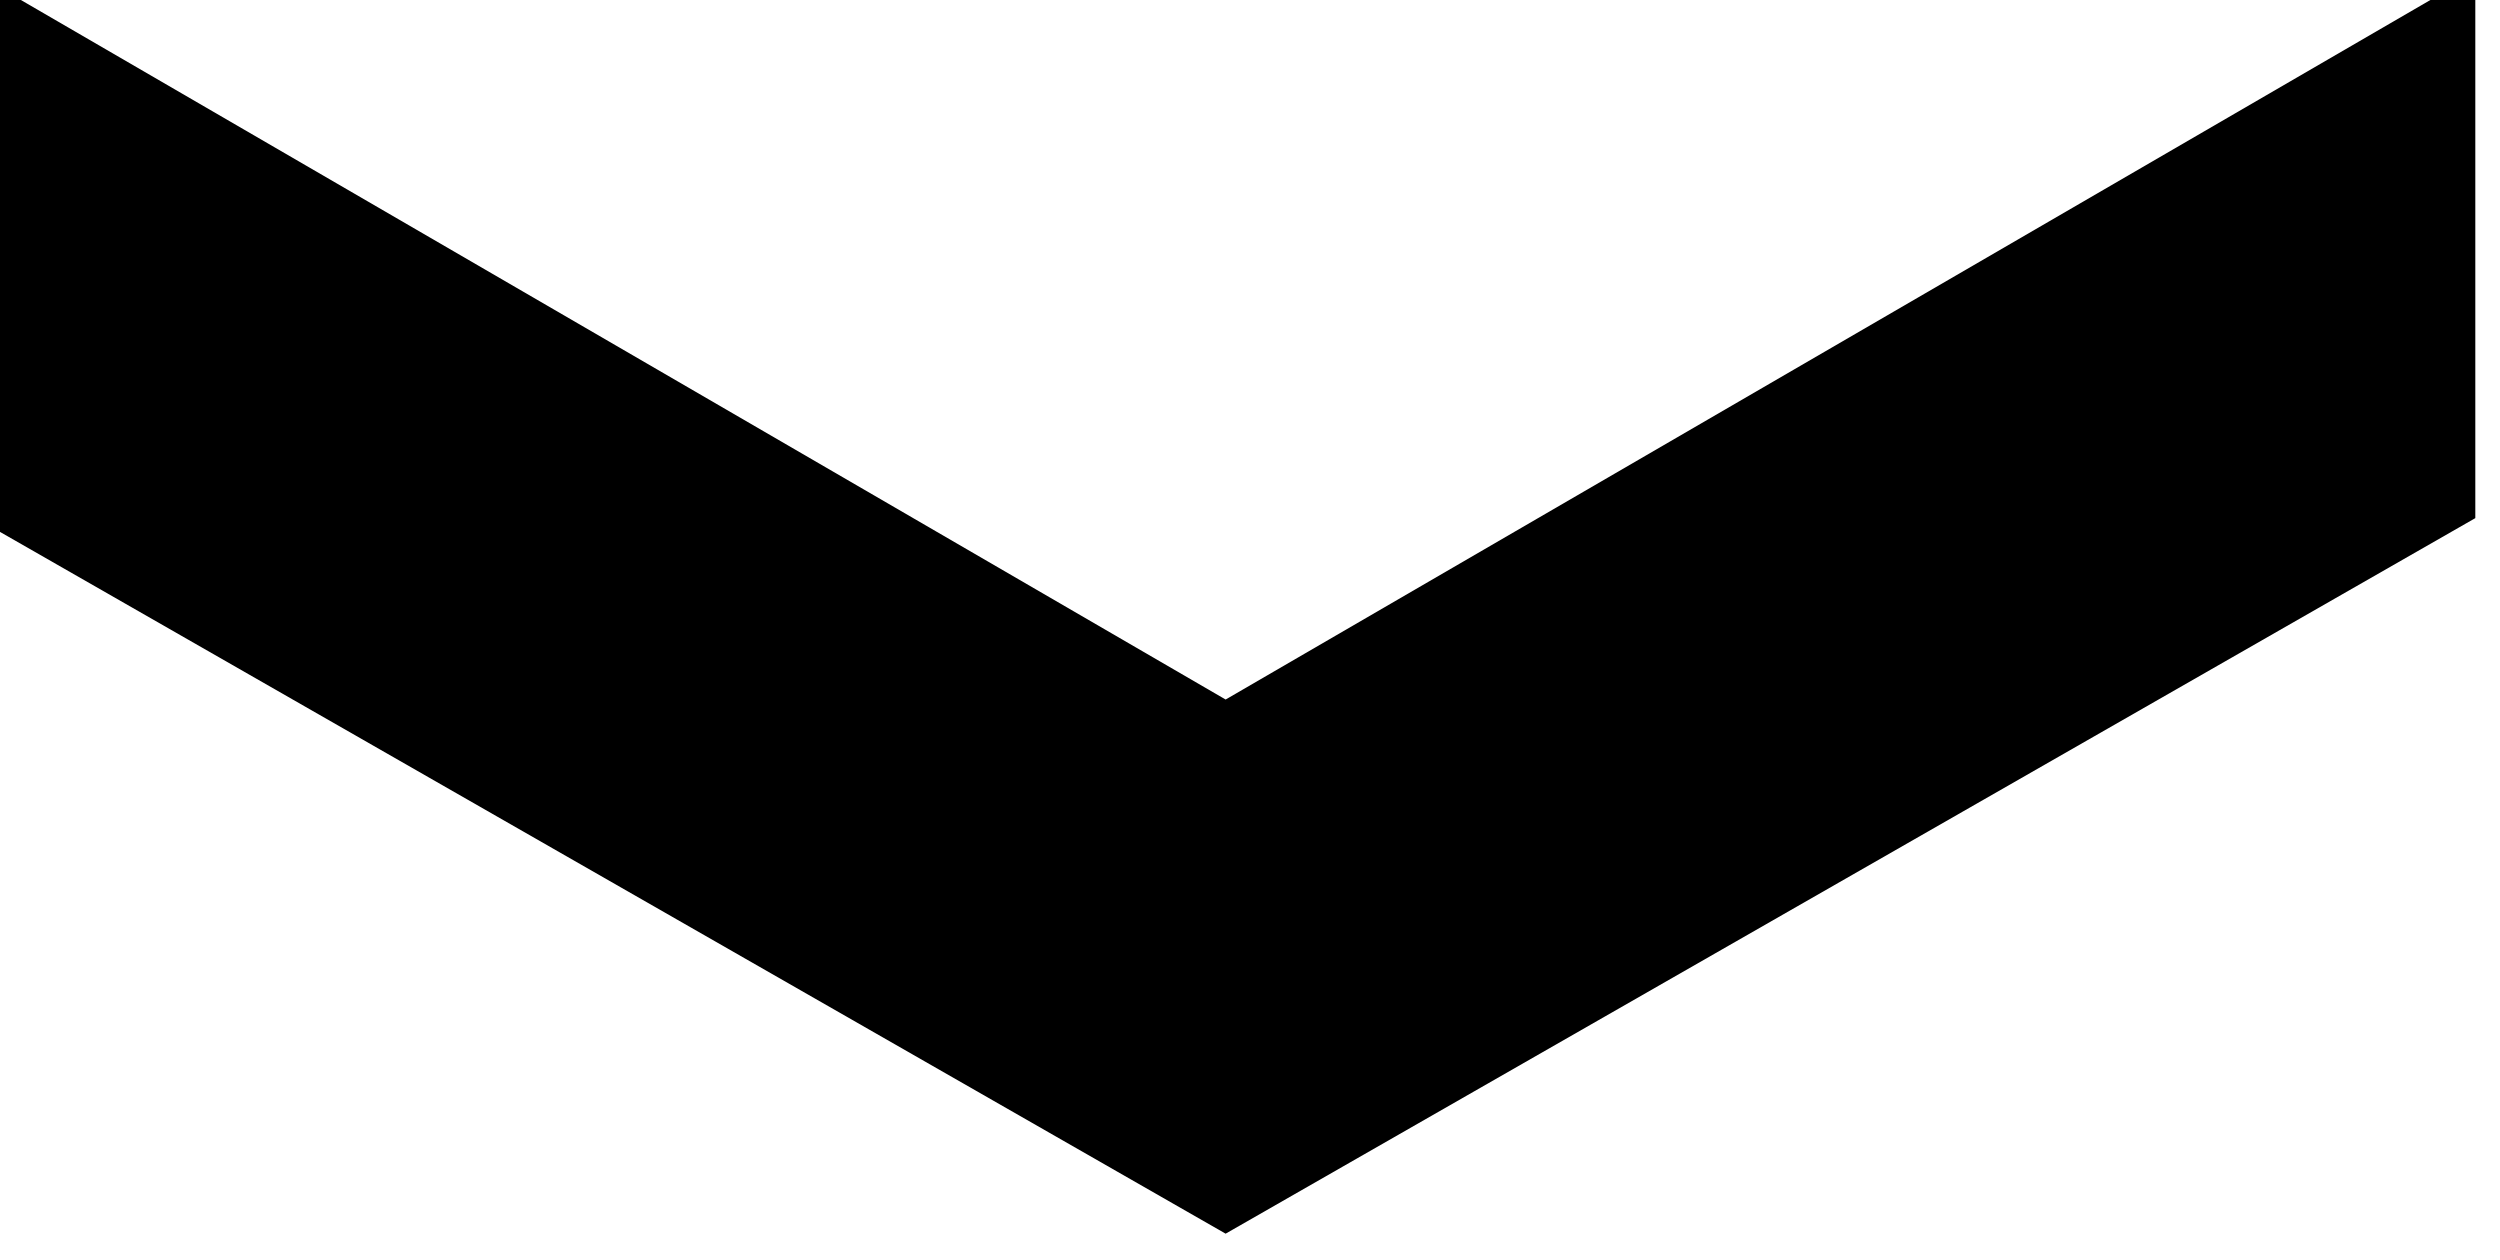 <?xml version="1.0" encoding="UTF-8" standalone="no"?>
<svg
   xmlns:osb="http://www.openswatchbook.org/uri/2009/osb"
   xmlns:dc="http://purl.org/dc/elements/1.1/"
   xmlns:cc="http://creativecommons.org/ns#"
   xmlns:rdf="http://www.w3.org/1999/02/22-rdf-syntax-ns#"
   xmlns:svg="http://www.w3.org/2000/svg"
   xmlns="http://www.w3.org/2000/svg"
   id="svg11912"
   height="16.129"
   width="32"
   version="1.1">
  <defs
     id="defs11914">
    <linearGradient
       osb:paint="gradient"
       id="linearGradient4239">
      <stop
         id="stop4241"
         offset="0"
         style="stop-color:#000000;stop-opacity:1;" />
      <stop
         id="stop4243"
         offset="1"
         style="stop-color:#000000;stop-opacity:0;" />
    </linearGradient>
  </defs>
  <g
     style="fill:#000000;fill-opacity:1;stroke:none;stroke-width:1;stroke-miterlimit:4;stroke-dasharray:none;stroke-opacity:1"
     id="layer1"
     transform="matrix(0,1,-1,0,696.191,-525.179)">
    <polygon
       style="fill:#000000;fill-opacity:1;stroke:none;stroke-width:0.775;stroke-miterlimit:4;stroke-dasharray:none;stroke-opacity:1"
       id="polygon427"
       transform="matrix(1.29,0,0,-1.29,-810.692,1930.642)"
       points="1042.5,969.1 1035.3,981.5 1040.7,981.5 1047.8,969.1 1040.7,956.7 1035.3,956.7 " />
  </g>
</svg>
